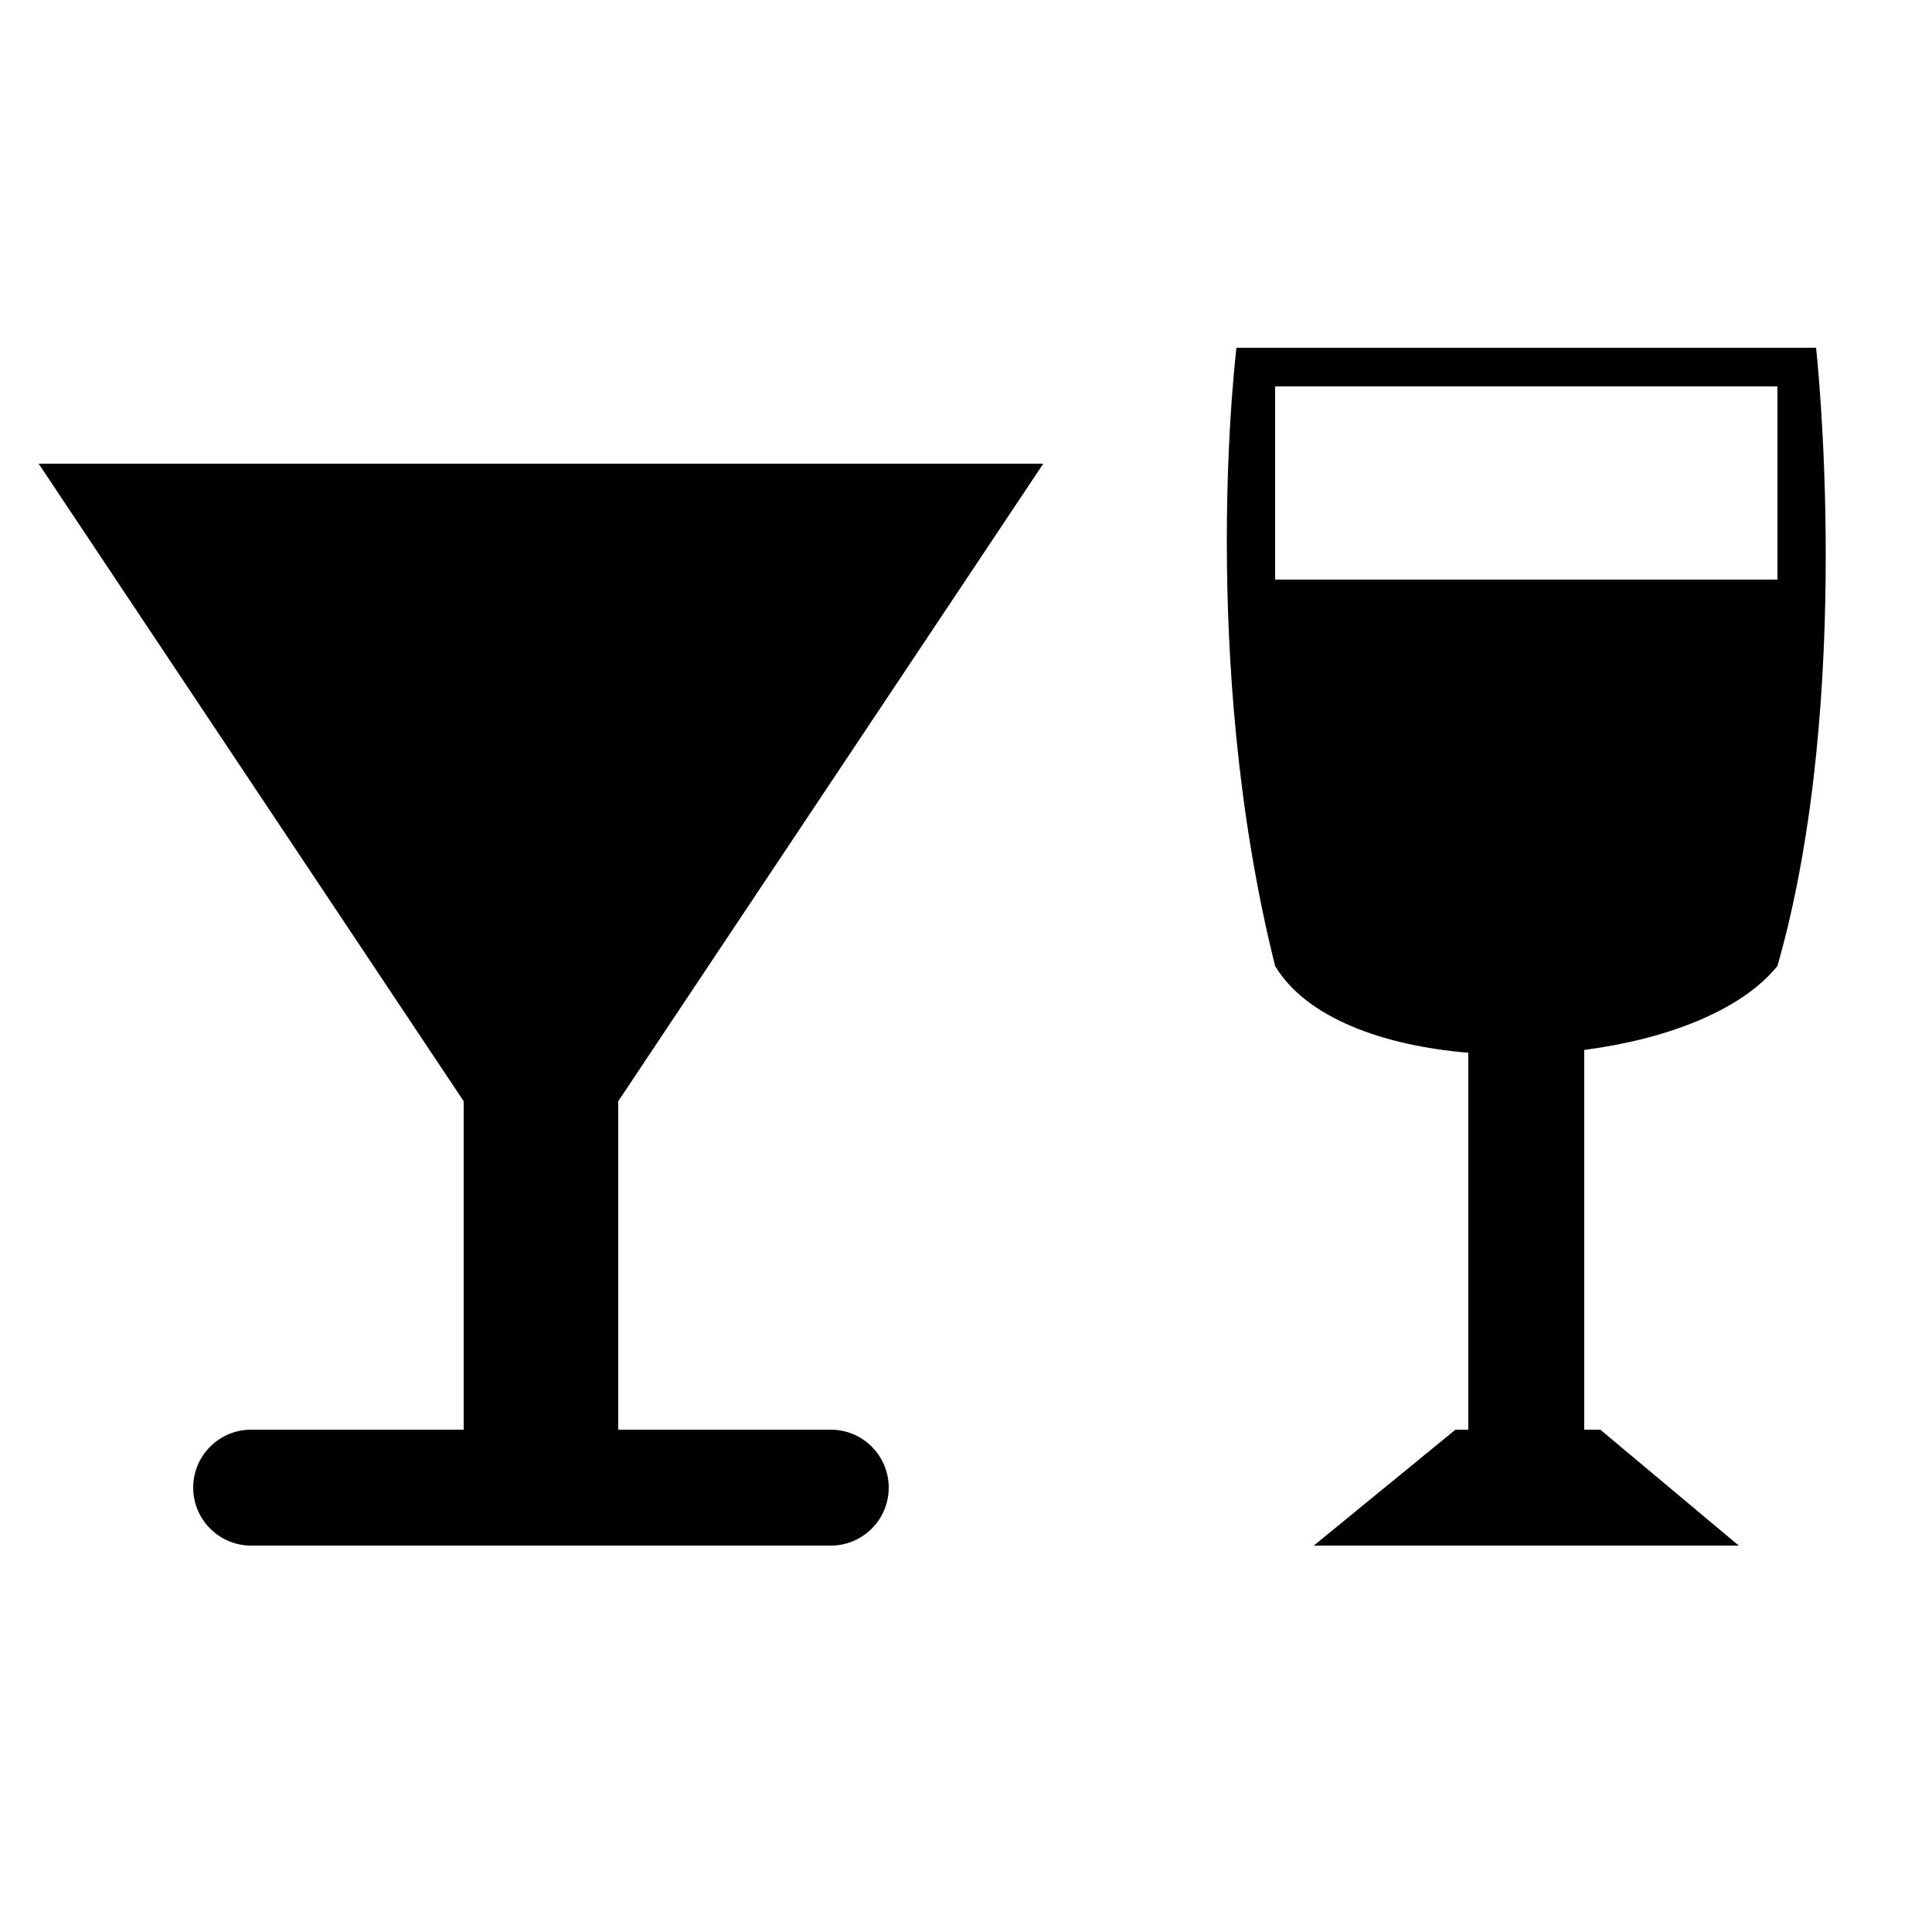 <?xml version="1.0" encoding="UTF-8"?>
<!-- Uploaded to: SVG Repo, www.svgrepo.com, Generator: SVG Repo Mixer Tools -->
<svg xmlns="http://www.w3.org/2000/svg" fill="#000000" width="800px" height="800px" viewBox="0 0 50 50" version="1.2" overflow="inherit">
  <path d="M47 9h-15s-1 8 1 16c.804 1.34 2.79 2.062 5 2.245v9.755h-.333l-3.667 3h11l-3.584-3h-.416v-9.828c2.12-.275 4.063-1.014 5-2.172 2-7 1-16 1-16zm-1 6h-13v-5h13v5zm-24.5 22h-5.5v-8.5l11-16.5h-26l11 16.5v8.5h-5.5c-.829 0-1.5.672-1.5 1.5s.671 1.5 1.5 1.5h15c.829 0 1.5-.672 1.5-1.5s-.671-1.5-1.5-1.5z"></path>
</svg>
